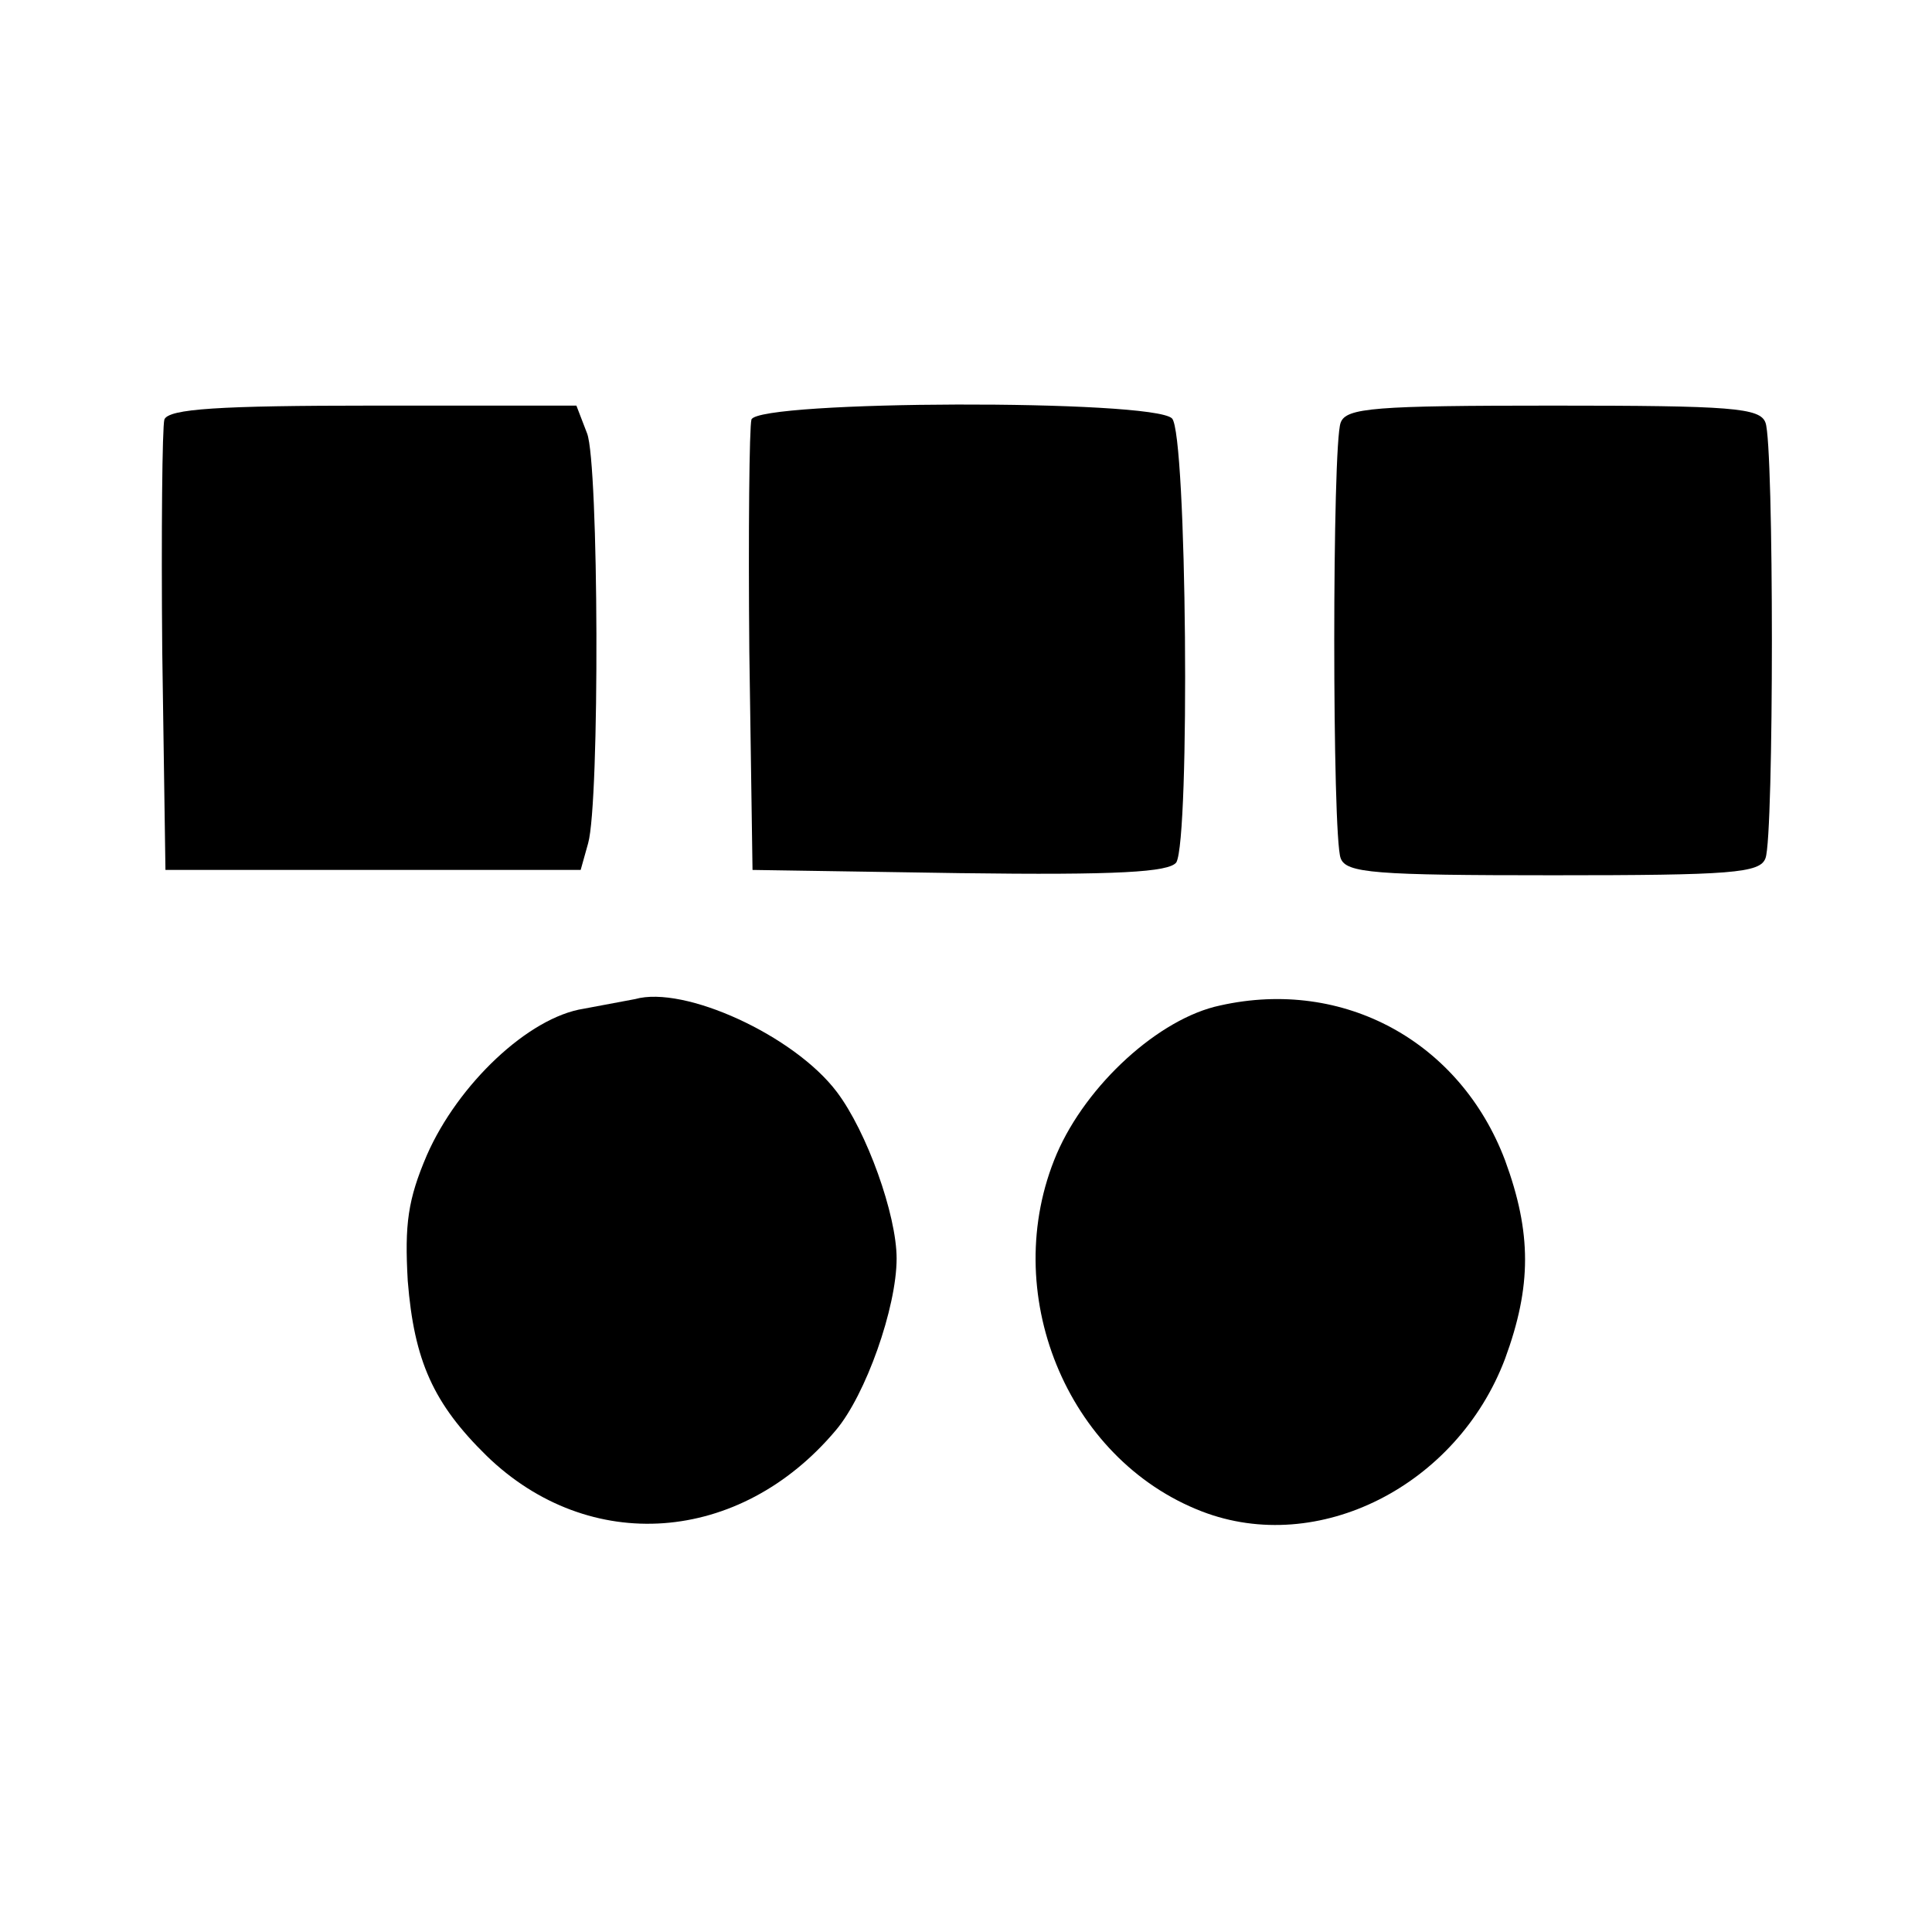 <?xml version="1.0" standalone="no"?>
<!DOCTYPE svg PUBLIC "-//W3C//DTD SVG 20010904//EN"
 "http://www.w3.org/TR/2001/REC-SVG-20010904/DTD/svg10.dtd">
<svg version="1.0" xmlns="http://www.w3.org/2000/svg"
 width="181pt" height="181pt" viewBox="0 0 181 181"
 preserveAspectRatio="xMidYMid meet">
<g transform="translate(0,181) scale(0.1,-0.1)"
fill="#000000" stroke="none">
<path d="M154 1417 c-2 -7 -3 -105 -2 -217 l3 -205 195 0 194 0 7 25 c11 39
10 356 -1 384 l-10 26 -190 0 c-145 0 -192 -3 -196 -13z"/>
<path d="M704 1417 c-2 -7 -3 -105 -2 -217 l3 -205 194 -3 c149 -2 196 1 203
10 13 22 10 402 -4 416 -18 18 -387 17 -394 -1z"/>
<path d="M1256 1414 c-8 -20 -8 -388 0 -408 5 -14 32 -16 199 -16 167 0 194 2
199 16 8 20 8 388 0 408 -5 14 -32 16 -199 16 -167 0 -194 -2 -199 -16z"/>
<path d="M595 874 c-5 -1 -27 -5 -48 -9 -52 -8 -118 -71 -147 -137 -18 -42
-21 -65 -18 -118 6 -75 24 -115 74 -164 96 -93 237 -83 327 24 28 33 57 115
57 161 0 41 -28 119 -56 156 -40 53 -143 100 -189 87z"/>
<path d="M1143 868 c-57 -12 -125 -74 -153 -139 -55 -129 9 -286 136 -335 109
-42 239 24 284 143 25 68 25 118 0 186 -42 111 -151 171 -267 145z"/>
</g>
</svg>
